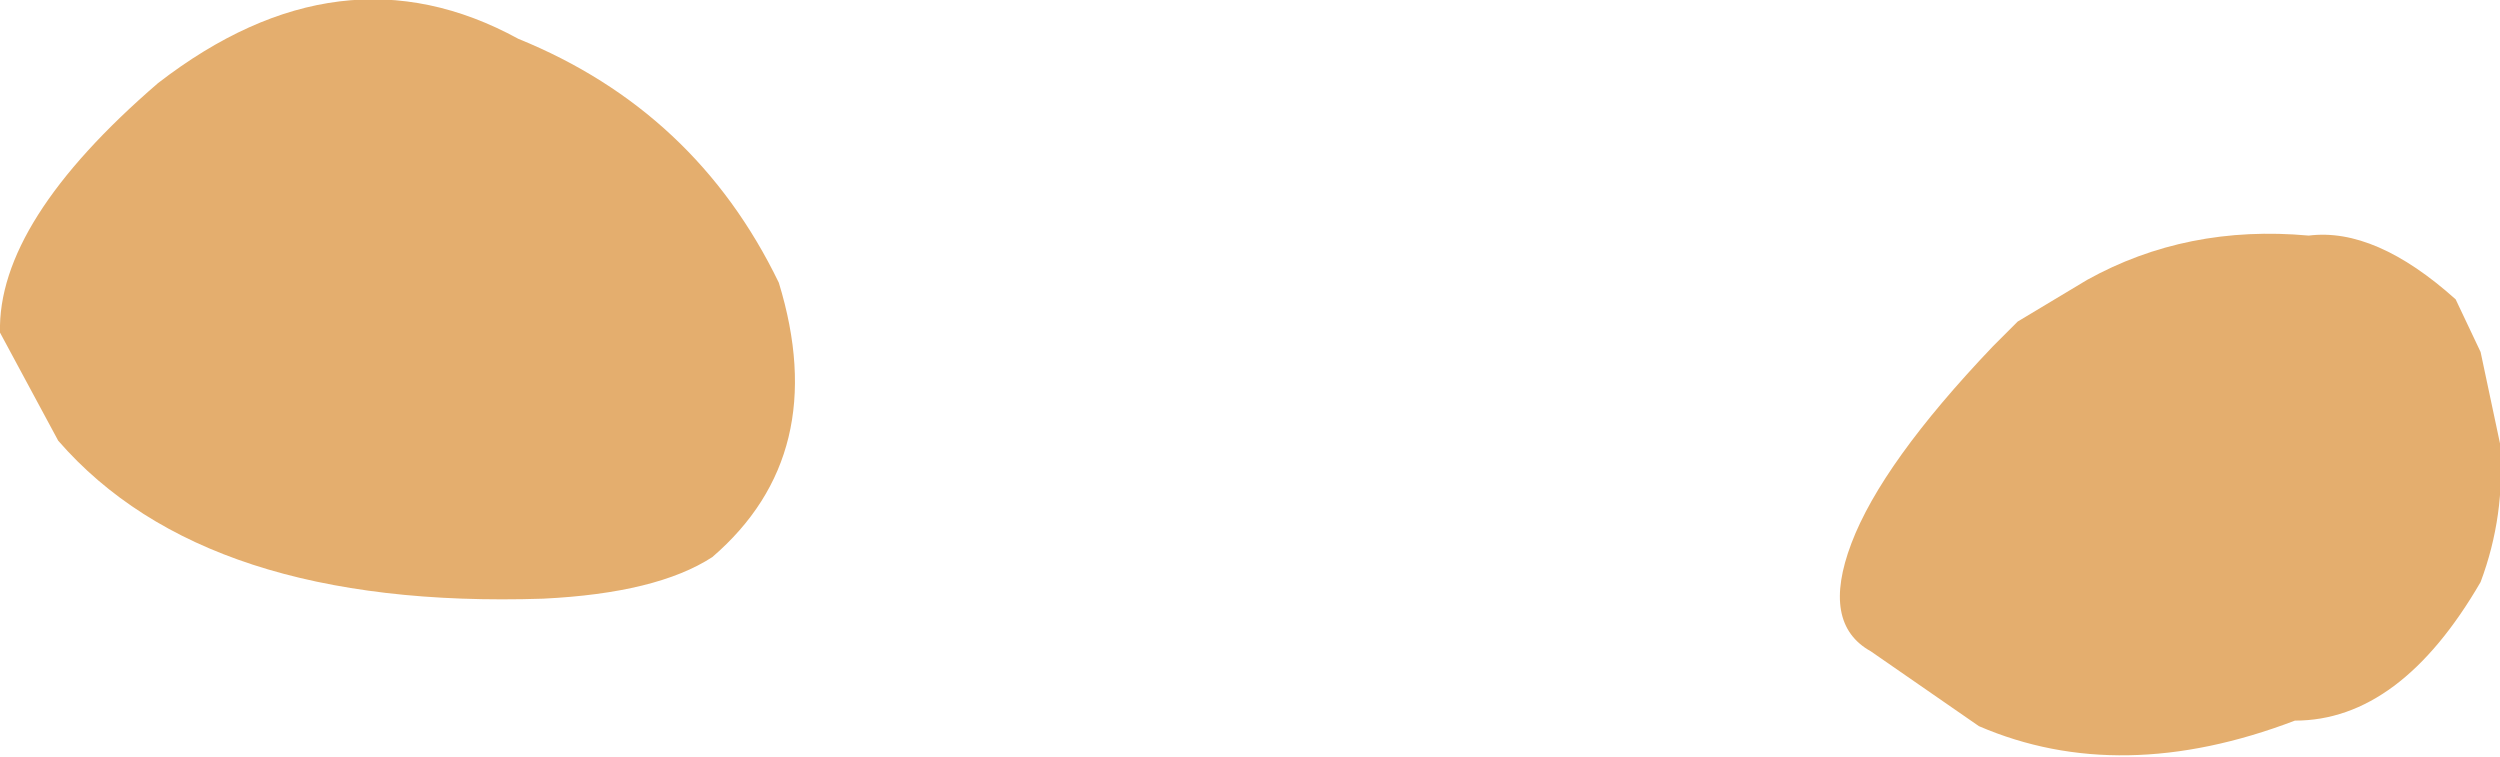 <?xml version="1.0" encoding="UTF-8" standalone="no"?>
<svg xmlns:xlink="http://www.w3.org/1999/xlink" height="13.65px" width="45.1px" xmlns="http://www.w3.org/2000/svg">
  <g transform="matrix(1.0, 0.0, 0.0, 1.0, 21.4, 86.45)">
    <path d="M-7.35 -81.35 Q-6.4 -78.25 -8.55 -76.4 -9.55 -75.75 -11.6 -75.65 -17.7 -75.45 -20.35 -78.5 L-21.4 -80.45 Q-21.45 -82.45 -18.55 -84.95 -15.25 -87.5 -12.05 -85.75 -8.85 -84.45 -7.35 -81.35" fill="#e4ae6e" fill-rule="evenodd" stroke="none"/>
    <path d="M22.9 -81.05 L23.35 -80.1 23.7 -78.45 Q23.8 -77.15 23.35 -75.95 21.9 -73.45 20.0 -73.45 16.85 -72.25 14.3 -73.35 L12.35 -74.7 Q11.45 -75.2 12.0 -76.65 12.55 -78.1 14.55 -80.2 L15.0 -80.65 16.25 -81.4 Q18.05 -82.4 20.25 -82.2 21.45 -82.35 22.9 -81.05" fill="#e4ae6e" fill-rule="evenodd" stroke="none"/>
  </g>
</svg>
